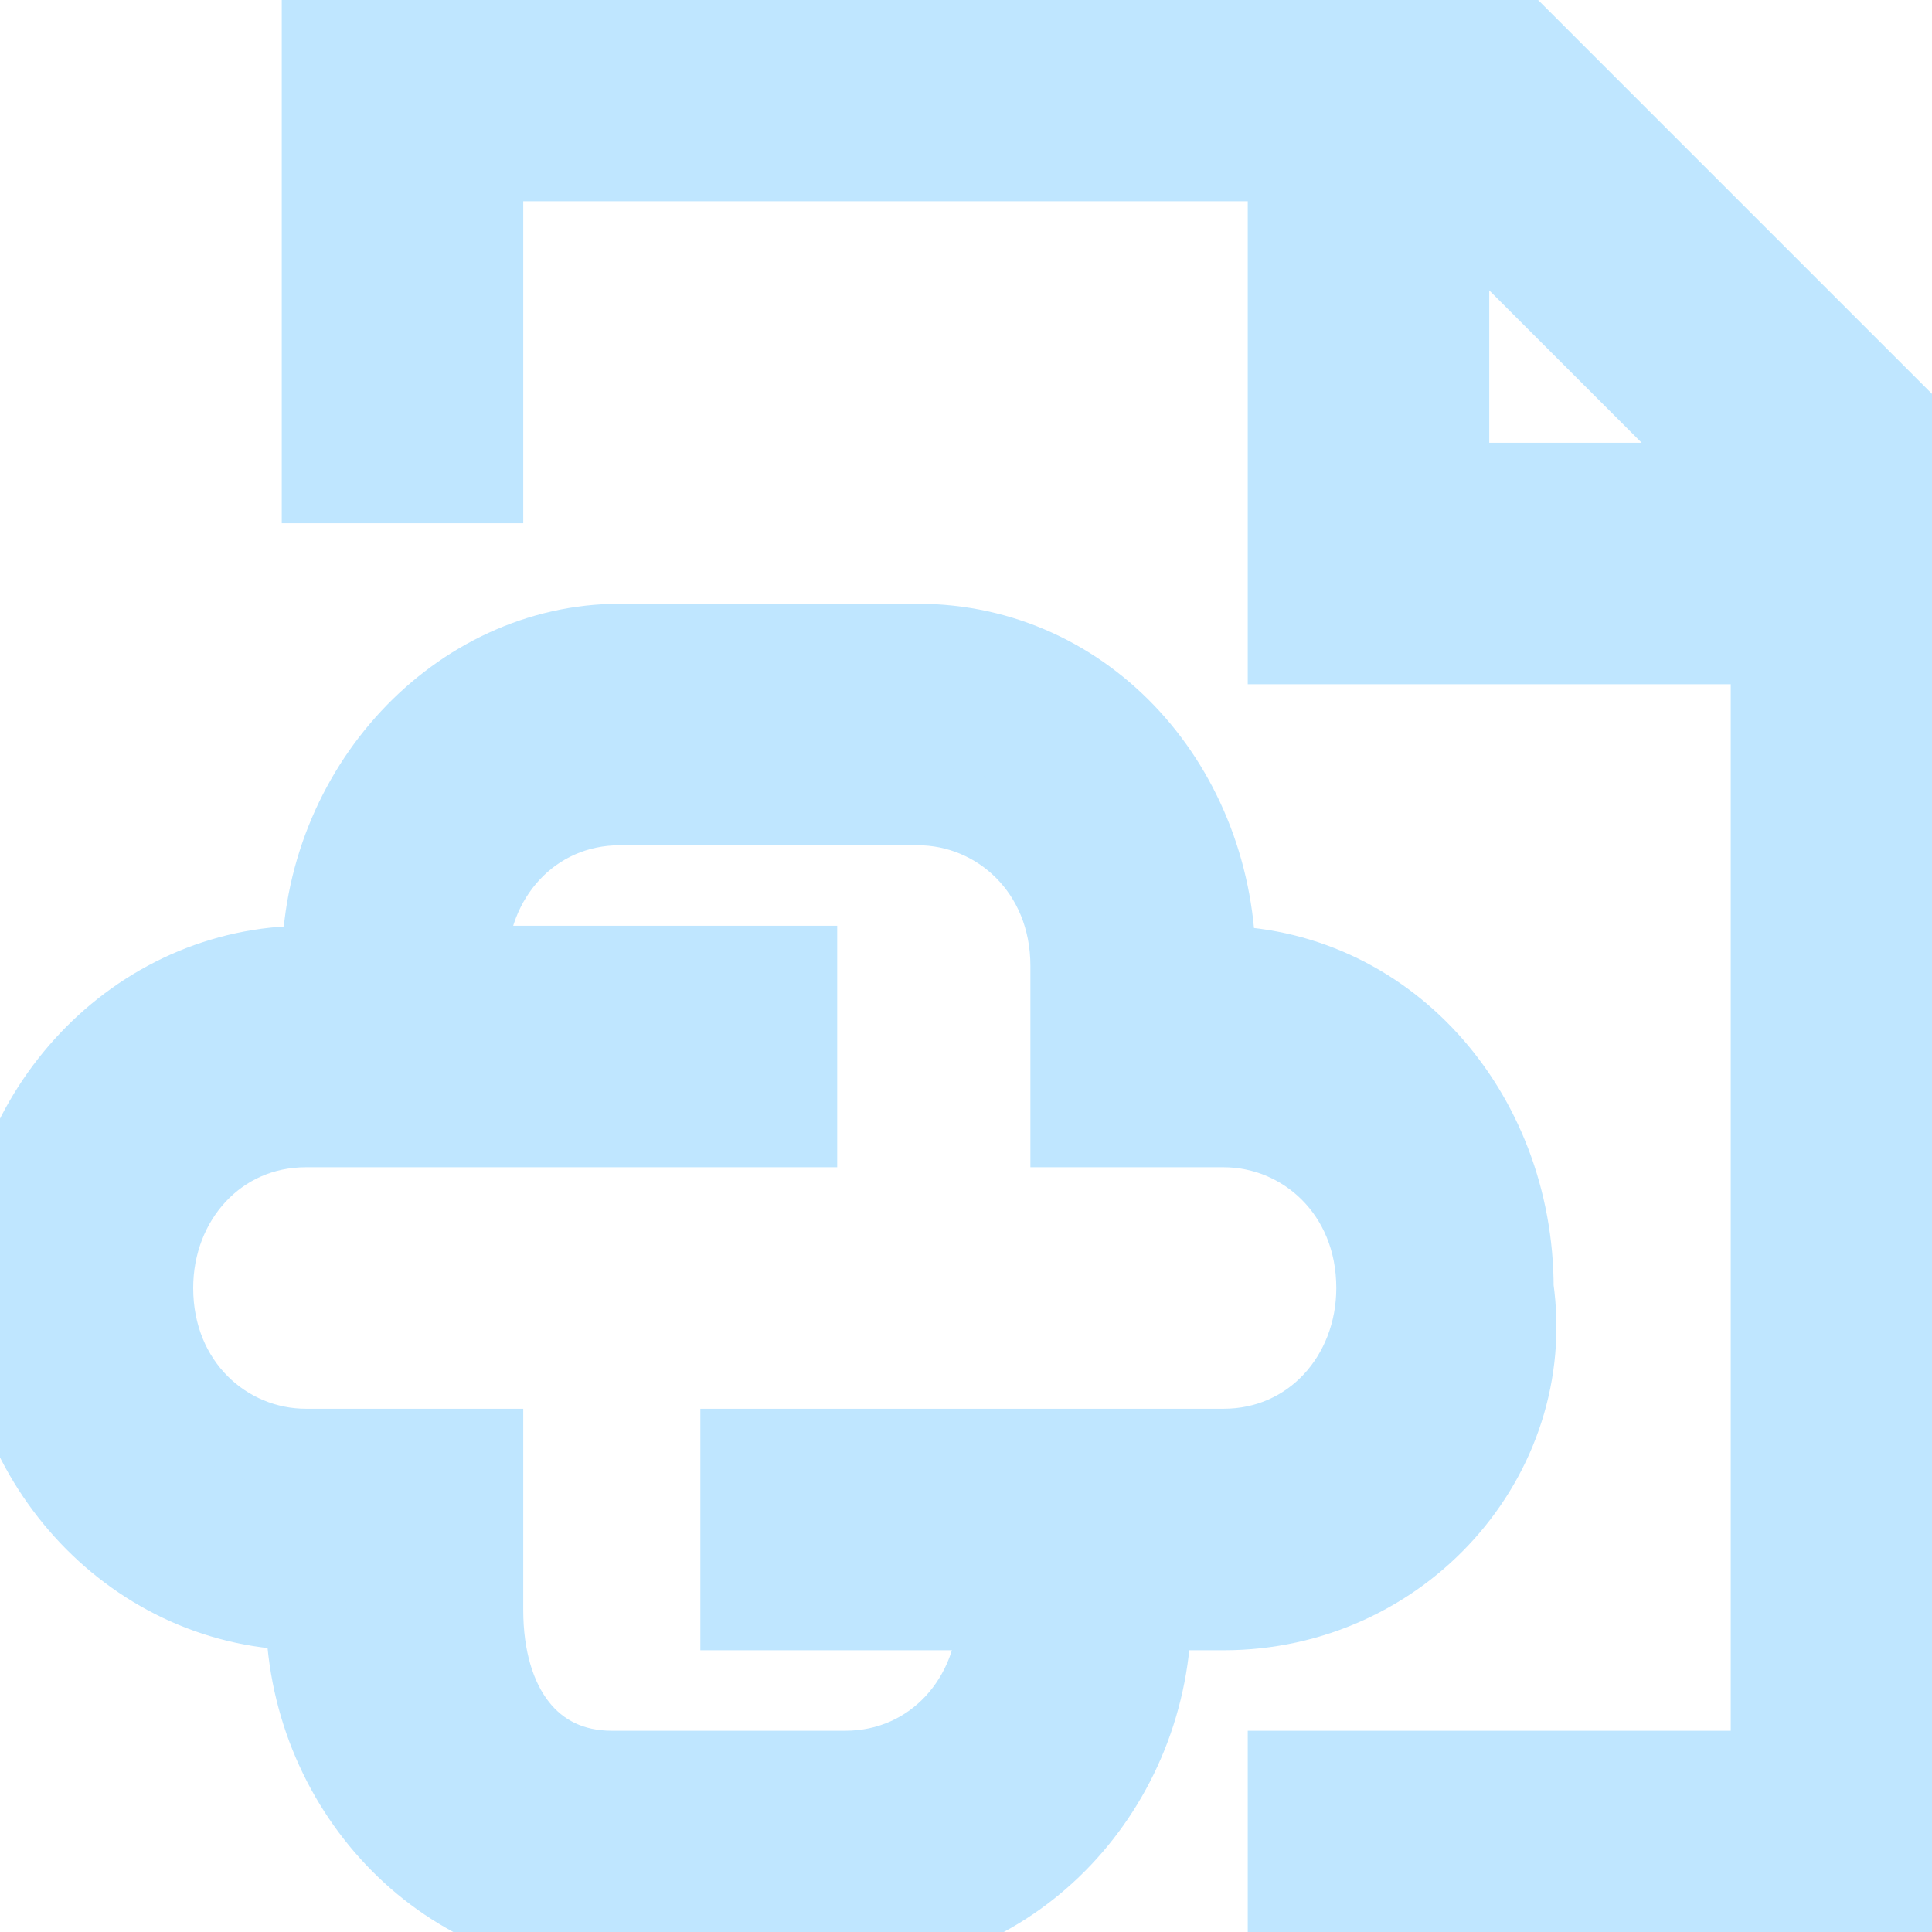 <svg xmlns="http://www.w3.org/2000/svg" xmlns:xlink="http://www.w3.org/1999/xlink" fill="#bfe6ff" height="800px" width="800px" id="XMLID_36_" viewBox="0 0 24 24" xml:space="preserve" stroke="#bfe6ff"><g id="SVGRepo_bgCarrier" stroke-width="0"></g><g id="SVGRepo_tracerCarrier" stroke-linecap="round" stroke-linejoin="round"></g><g id="SVGRepo_iconCarrier"> <g> <g> <path d="M24,24h-8v-2h6V8h-6V2H6v4H4V0h14.4L24,5.6C24,5.6,24,24,24,24z M18,6h3.6L18,2.4C18,2.4,18,6,18,6z"></path> </g> <g> <path d="M15.2,20h-6v-2h6c1.1,0,1.9-0.9,1.9-2c0-1.2-0.9-2-1.9-2h-1.9v-2c0-1.2-0.9-2-1.9-2H7.7c-1.1,0-1.9,0.9-1.9,2v1.1H4V12 c0-2.2,1.7-4,3.7-4h3.7c2.1,0,3.7,1.8,3.7,4c2.1,0,3.7,1.8,3.7,4C19.1,18.1,17.4,20,15.2,20z"></path> </g> <g> <path d="M10.5,24H7.6c-2.1,0-3.8-1.8-3.8-4C1.7,20,0,18.2,0,16s1.7-4,3.8-4h6.1v2H3.8c-1.1,0-1.9,0.9-1.9,2c0,1.2,0.9,2,1.9,2H6v2 c0,1.2,0.6,2,1.6,2h2.9c1.1,0,1.9-0.9,1.9-2v-1.1h1.9V20C14.3,22.2,12.6,24,10.5,24z"></path> </g> </g> </g></svg>